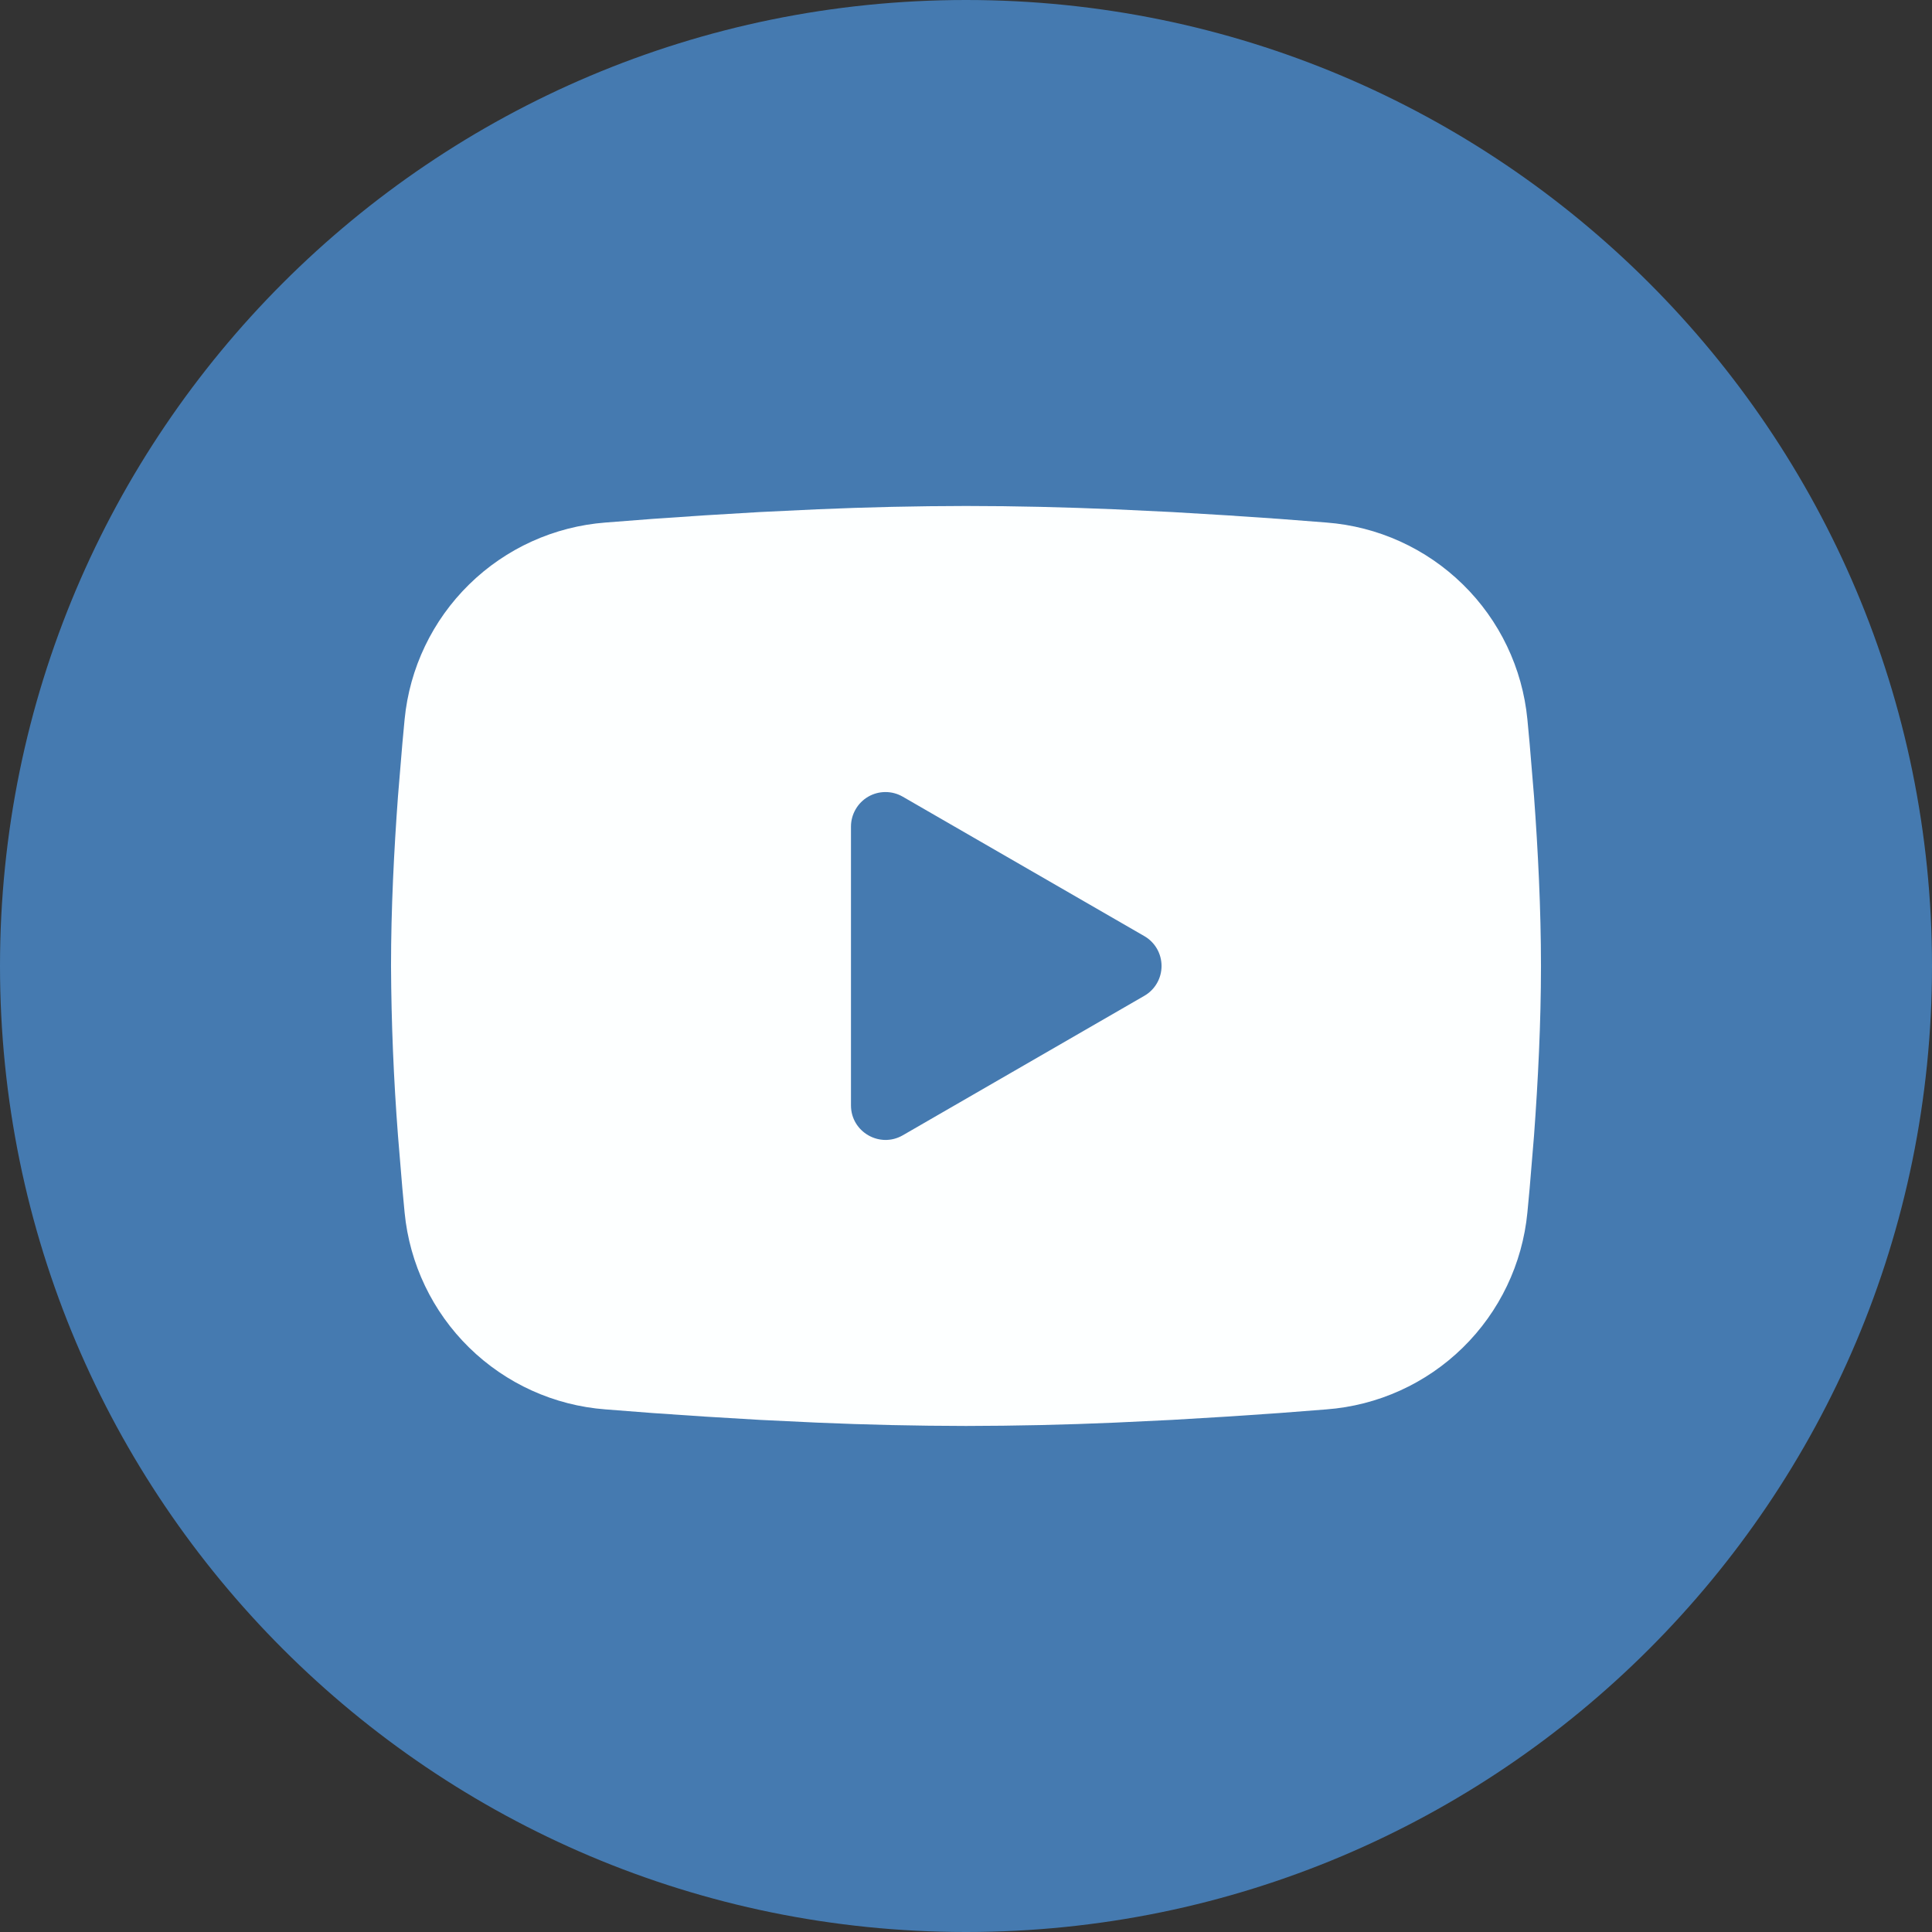 <svg width="28" height="28" viewBox="0 0 28 28" fill="none" xmlns="http://www.w3.org/2000/svg">
<rect x="0" y="0" width="28" height="28" fill="#333333" stroke="none"/>
<path d="M0 14C0 6.268 6.268 0 14 0C21.732 0 28 6.268 28 14C28 21.732 21.732 28 14 28C6.268 28 0 21.732 0 14Z" fill="#457AB0"/>
<path fill-rule="evenodd" clip-rule="evenodd" d="M14 7.333C14.713 7.333 15.443 7.351 16.152 7.381L16.988 7.421L17.789 7.469L18.539 7.52L19.224 7.573C19.968 7.63 20.667 7.947 21.2 8.469C21.733 8.99 22.064 9.683 22.136 10.425L22.169 10.78L22.232 11.538C22.29 12.324 22.333 13.181 22.333 14C22.333 14.819 22.29 15.675 22.232 16.461L22.169 17.22L22.136 17.574C22.064 18.316 21.733 19.009 21.2 19.531C20.667 20.053 19.967 20.37 19.223 20.426L18.54 20.479L17.79 20.53L16.988 20.578L16.152 20.618C15.435 20.649 14.717 20.665 14 20.666C13.283 20.665 12.565 20.649 11.848 20.618L11.012 20.578L10.211 20.53L9.461 20.479L8.776 20.426C8.032 20.37 7.333 20.053 6.8 19.531C6.267 19.009 5.936 18.316 5.864 17.574L5.831 17.22L5.768 16.461C5.705 15.642 5.671 14.821 5.667 14C5.667 13.181 5.71 12.324 5.768 11.538L5.831 10.78L5.864 10.425C5.936 9.683 6.267 8.991 6.8 8.469C7.332 7.947 8.032 7.63 8.775 7.573L9.459 7.52L10.209 7.469L11.011 7.421L11.848 7.381C12.565 7.35 13.282 7.334 14 7.333ZM12.333 11.979V16.02C12.333 16.405 12.75 16.645 13.083 16.454L16.583 14.433C16.66 14.389 16.723 14.326 16.767 14.25C16.811 14.174 16.834 14.088 16.834 14C16.834 13.912 16.811 13.825 16.767 13.749C16.723 13.673 16.66 13.61 16.583 13.566L13.083 11.546C13.007 11.502 12.921 11.479 12.833 11.479C12.745 11.479 12.659 11.502 12.583 11.546C12.507 11.59 12.444 11.653 12.4 11.73C12.356 11.806 12.333 11.892 12.333 11.98V11.979Z" fill="#FDFFFF"/>
</svg>
